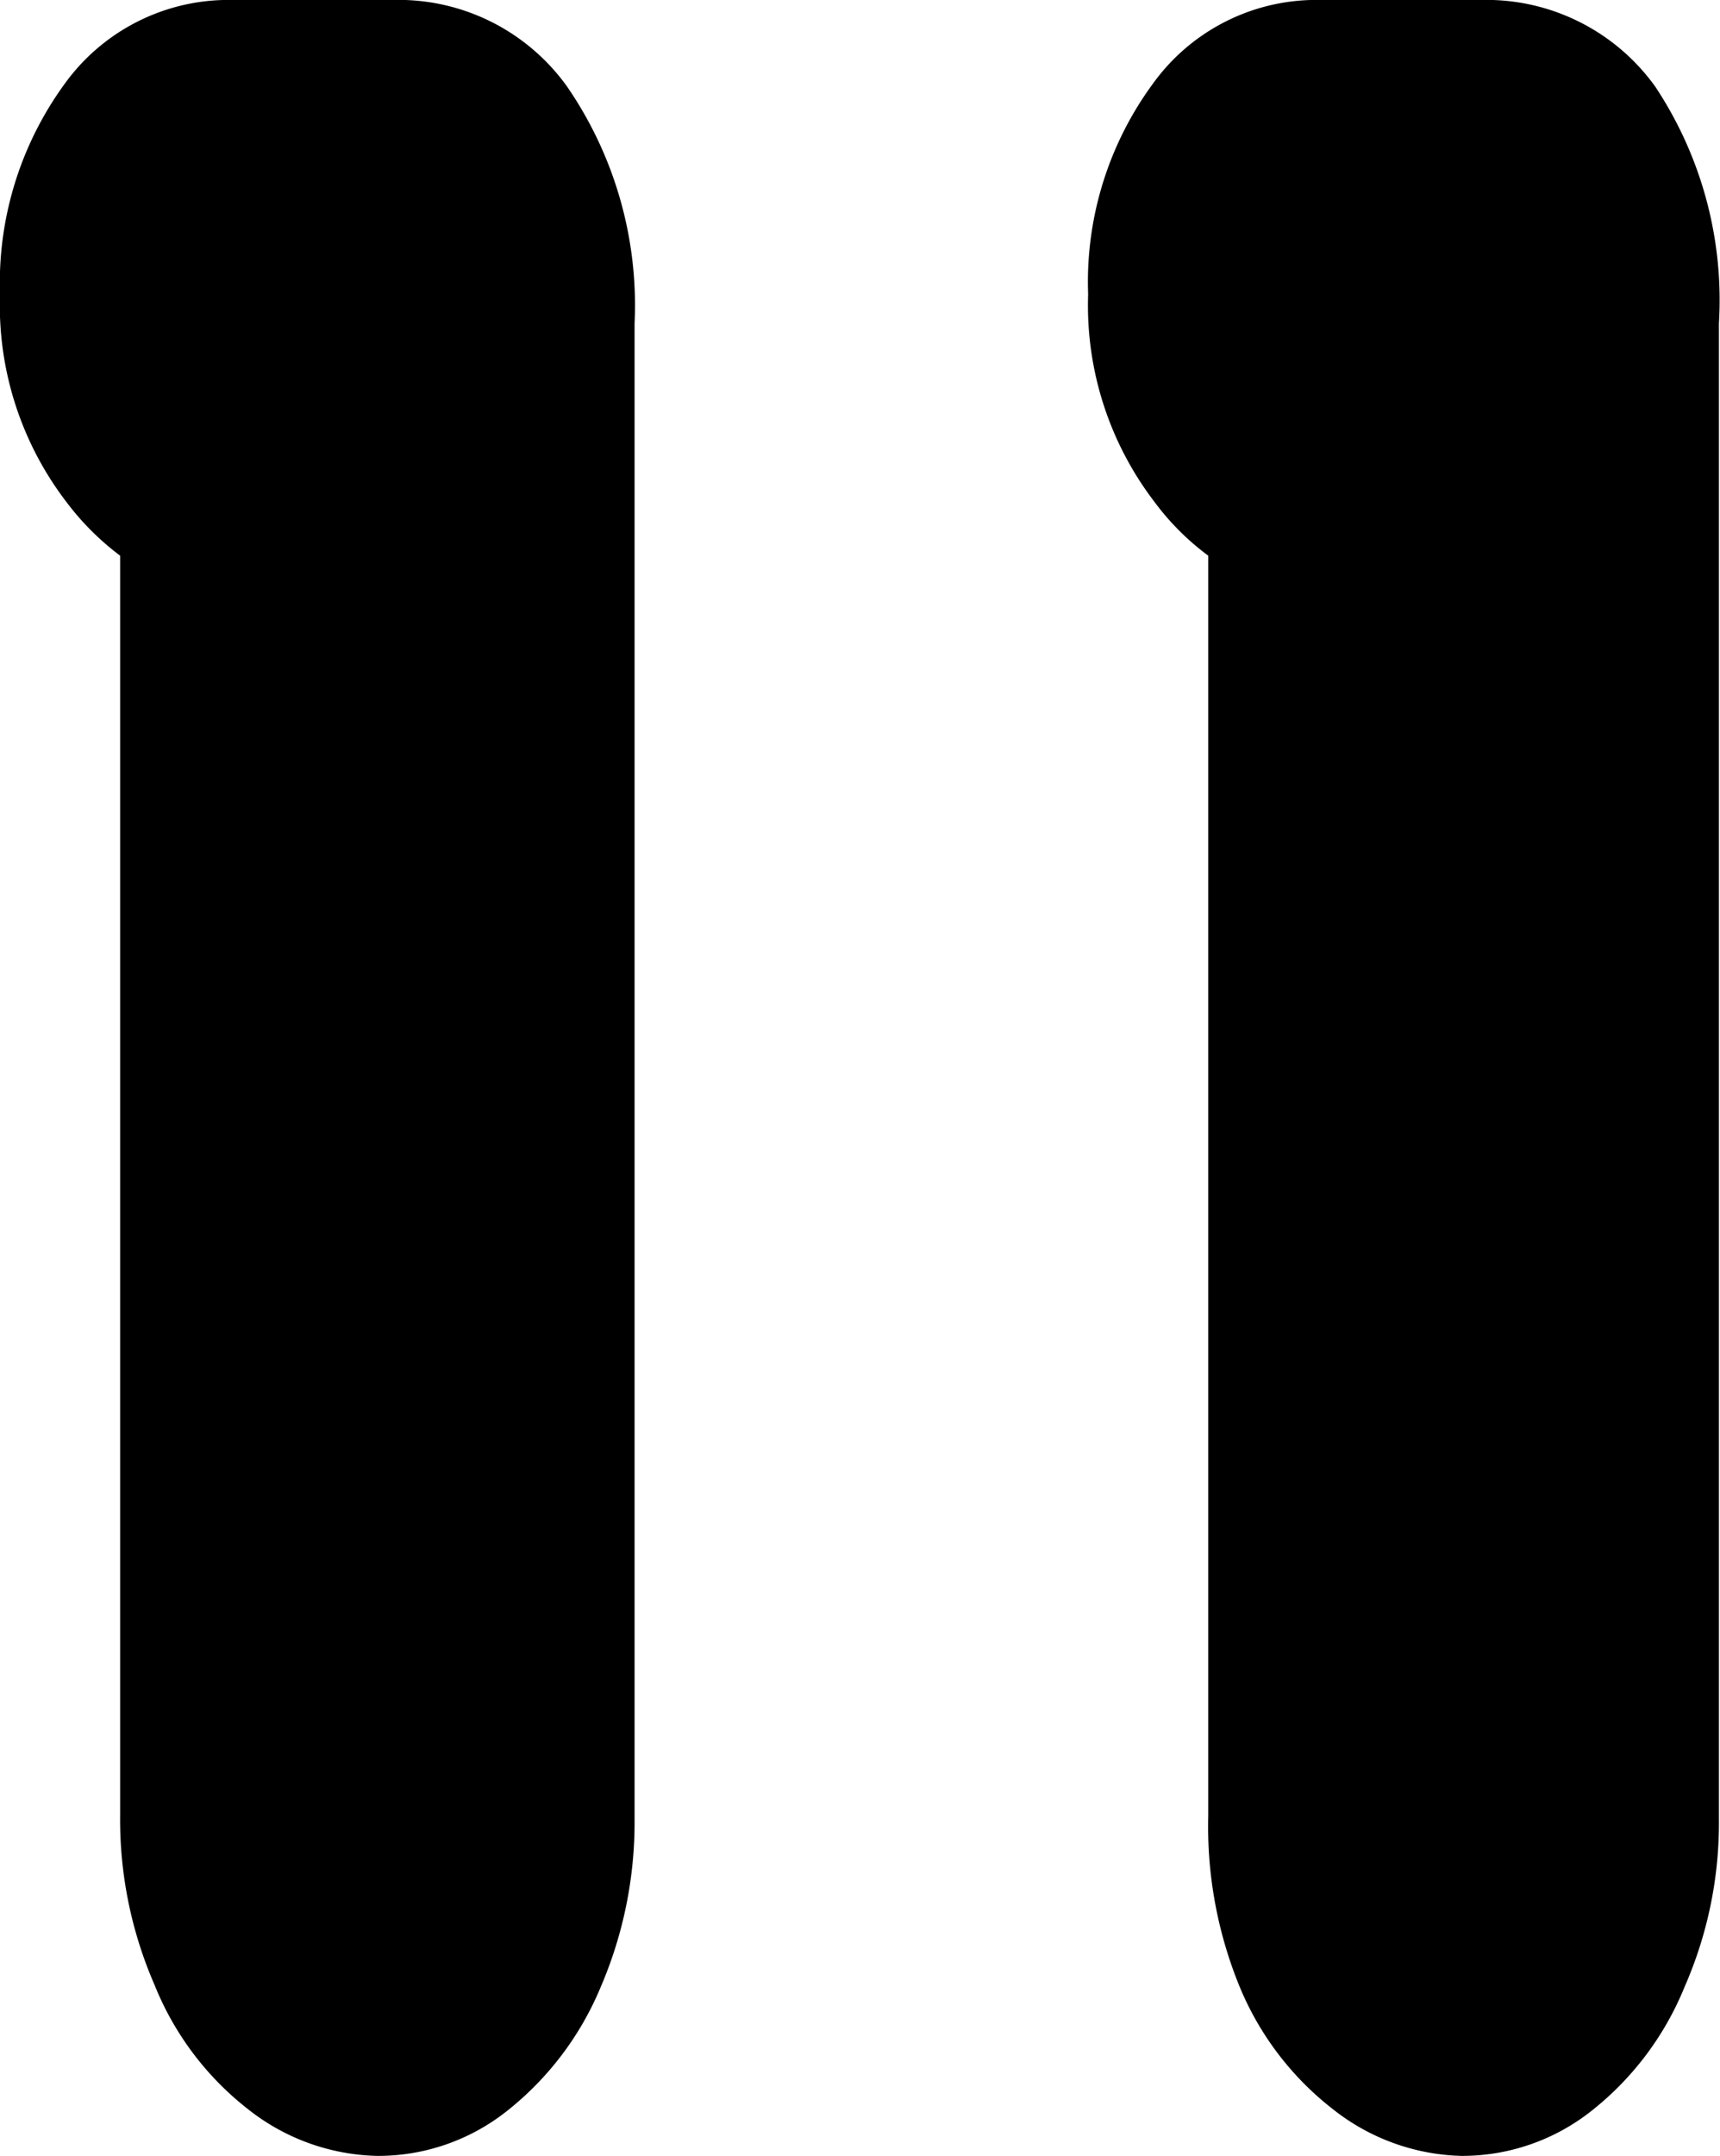 <svg xmlns="http://www.w3.org/2000/svg" viewBox="0 0 31.93 40"><g id="レイヤー_2" data-name="レイヤー 2"><g id="レイヤー_1-2" data-name="レイヤー 1"><path d="M10.53,1.61A3.85,3.85,0,0,0,7.27,0H4.14A3.75,3.75,0,0,0,1.19,1.57,6.27,6.27,0,0,0,0,5.46,6,6,0,0,0,1.23,9.31a5,5,0,0,0,1,1V33.69a7.67,7.67,0,0,0,.64,3.14,5.54,5.54,0,0,0,1.73,2.3A4,4,0,0,0,7,40a3.85,3.85,0,0,0,2.42-.84,5.73,5.73,0,0,0,1.73-2.29,7.73,7.73,0,0,0,.63-3.12V6A7.16,7.16,0,0,0,10.53,1.61Z"/><path d="M30.73,1.61A3.86,3.86,0,0,0,27.47,0H24.33a3.74,3.74,0,0,0-2.94,1.57A6.21,6.21,0,0,0,20.2,5.46a6,6,0,0,0,1.23,3.85,4.77,4.77,0,0,0,1,1V33.69A7.83,7.83,0,0,0,23,36.83a5.56,5.56,0,0,0,1.74,2.3,4,4,0,0,0,2.39.87,3.87,3.87,0,0,0,2.42-.84,5.62,5.62,0,0,0,1.72-2.29,7.57,7.57,0,0,0,.64-3.12V6A7.16,7.16,0,0,0,30.73,1.61Z"/></g></g></svg>